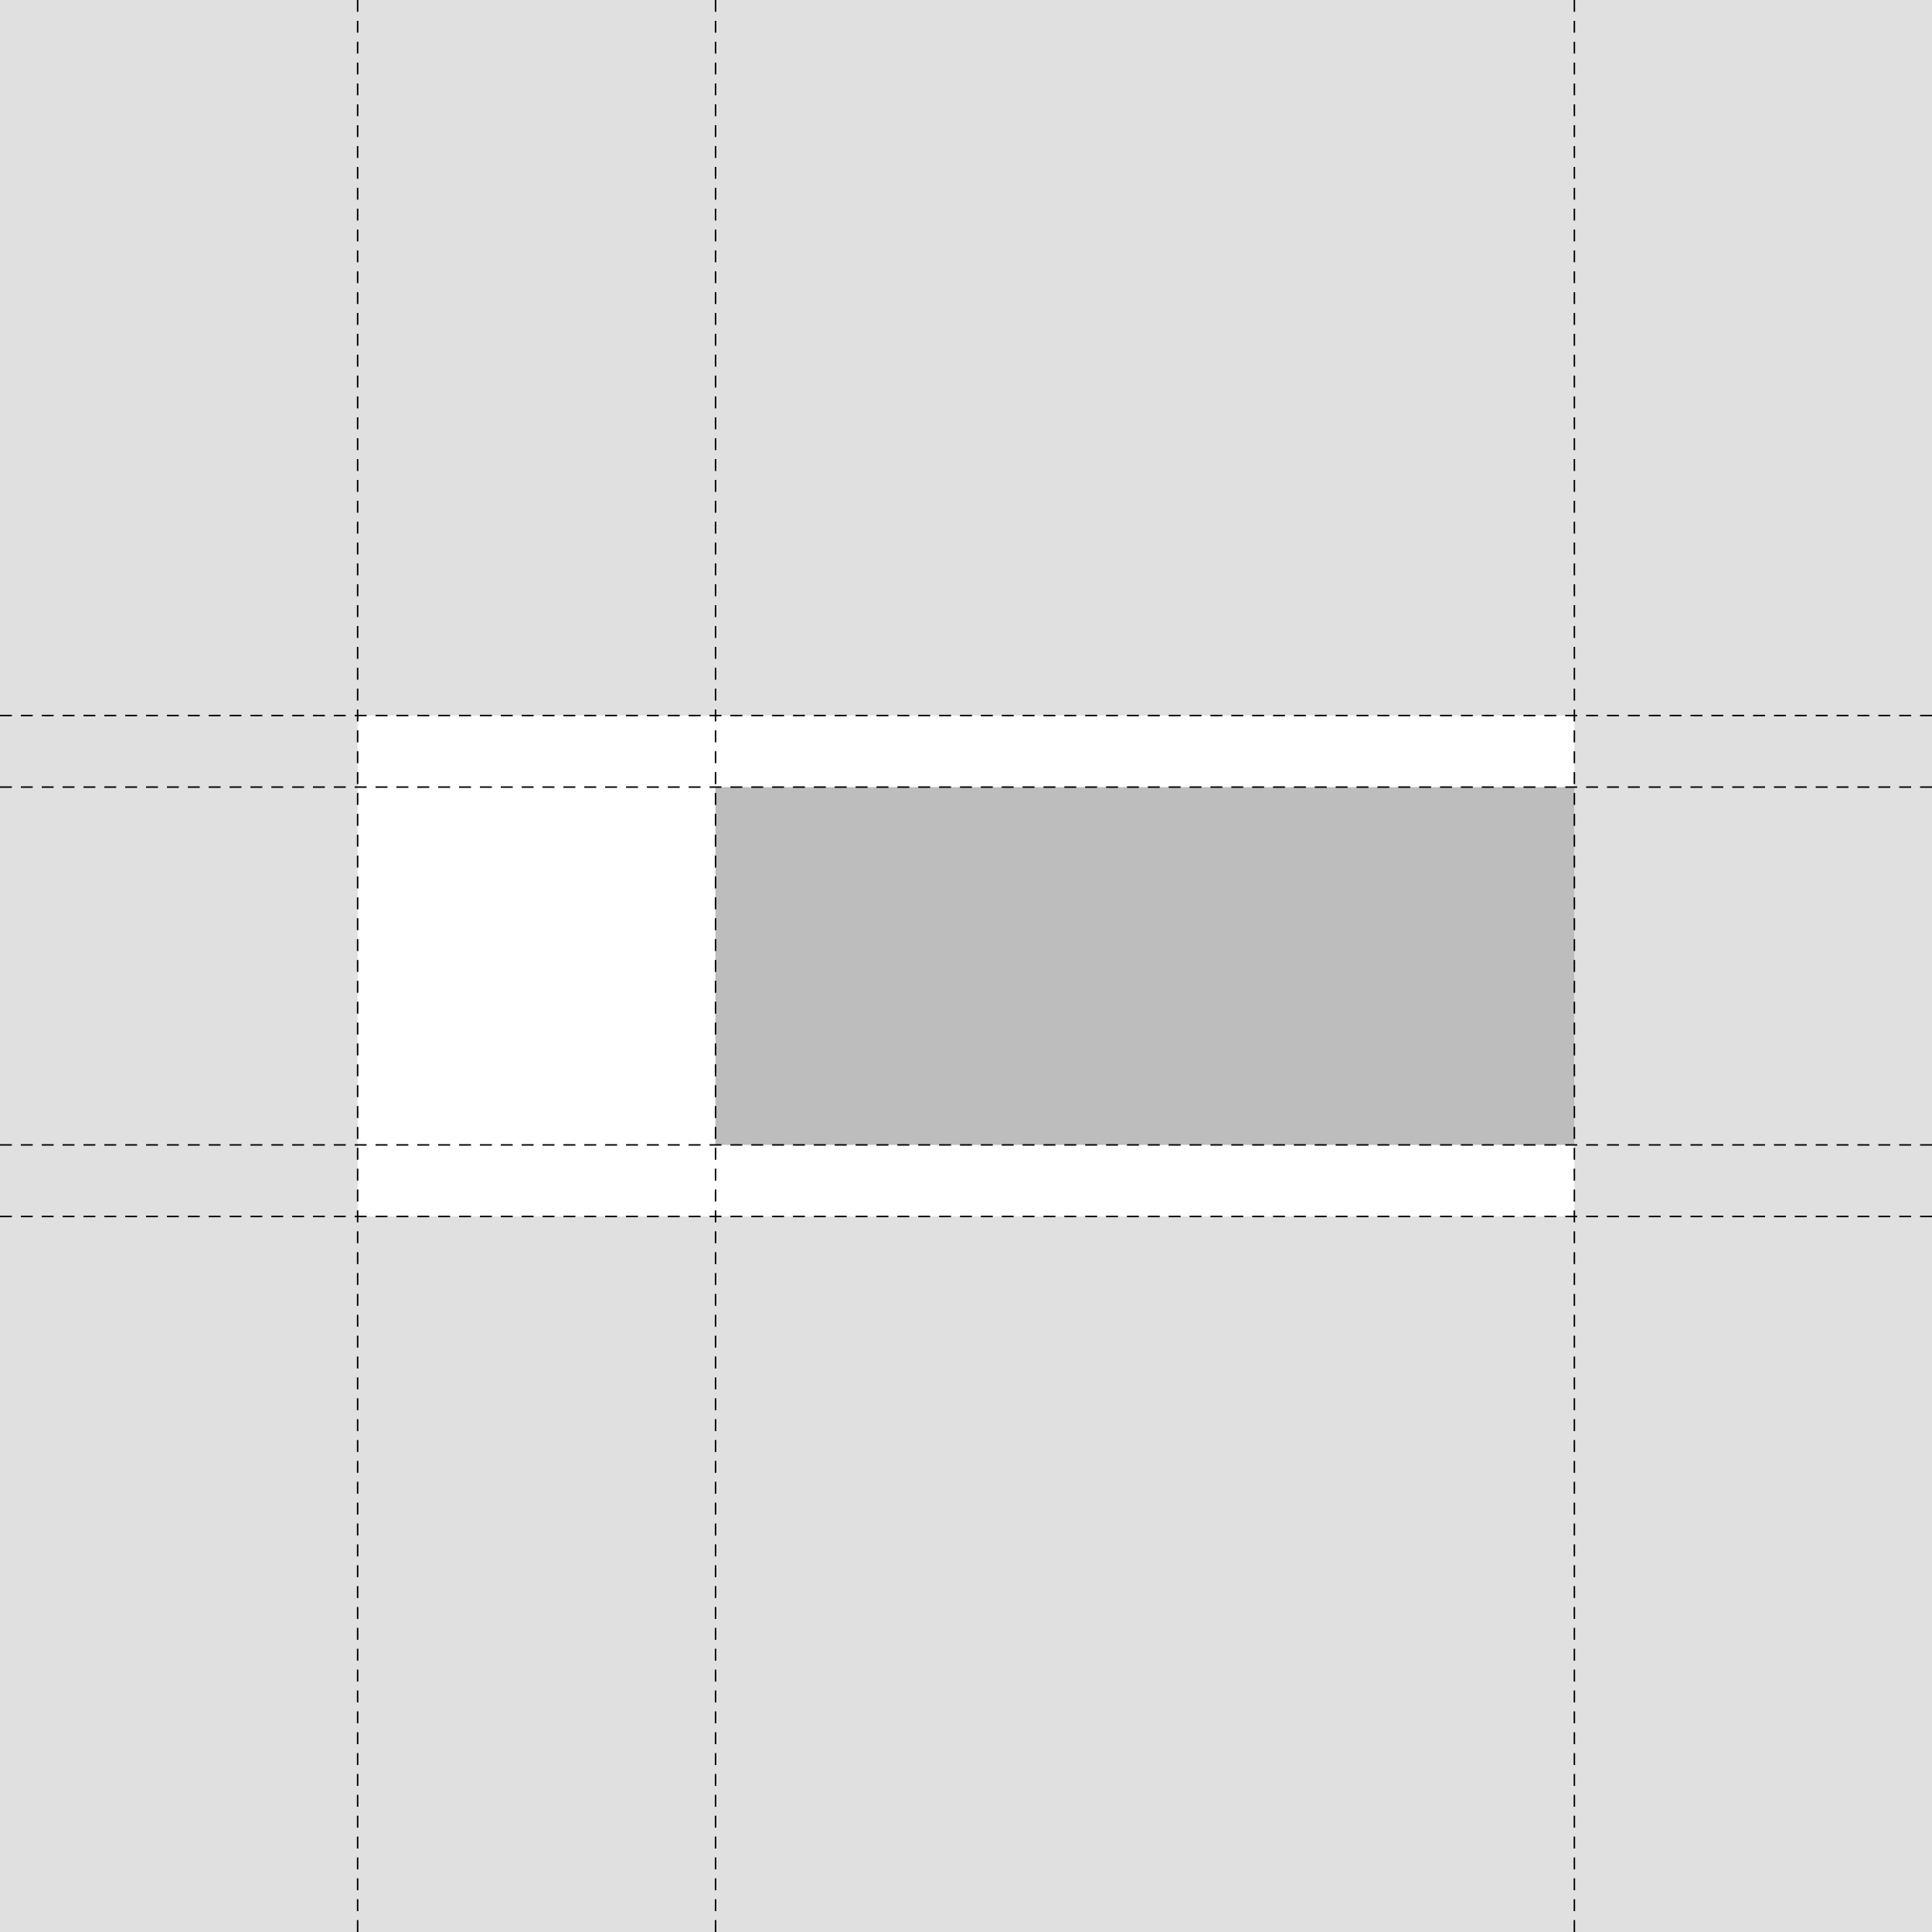 <svg id="Layer_1" data-name="Layer 1" xmlns="http://www.w3.org/2000/svg" viewBox="0 0 648 648">
  <rect x="0" y="0" width="648" height="648" fill="#808080" stroke="none"/>
  <title>Artboard 2</title>
  <rect width="648" height="648" transform="translate(0 648) rotate(-90)" style="fill: #e0e0e0"/>
  <rect x="119.95" y="240" width="408.09" height="168" style="fill: #fff"/>
  <rect x="239.95" y="264" width="288.09" height="120" style="fill: #bdbdbd"/>
  <path d="M648,408.26h-4v-.5h4Zm-7,0h-4v-.5h4Zm-7,0h-4v-.5h4Zm-7,0h-4v-.5h4Zm-7,0h-4v-.5h4Zm-7,0h-4v-.5h4Zm-7,0h-4v-.5h4Zm-7,0h-4v-.5h4Zm-7,0h-4v-.5h4Zm-7,0h-4v-.5h4Zm-7,0h-4v-.5h4Zm-7,0h-4v-.5h4Zm-7,0h-4v-.5h4Zm-7,0h-4v-.5h4Zm-7,0h-4v-.5h4Zm-7,0h-4v-.5h4Zm-7,0h-4v-.5h4Zm-7,0h-4v-.5h4Zm-7,0h-4v-.5h4Zm-7,0h-4v-.5h4Zm-7,0h-4v-.5h4Zm-7,0h-4v-.5h4Zm-7,0h-4v-.5h4Zm-7,0h-4v-.5h4Zm-7,0h-4v-.5h4Zm-7,0h-4v-.5h4Zm-7,0h-4v-.5h4Zm-7,0h-4v-.5h4Zm-7,0h-4v-.5h4Zm-7,0h-4v-.5h4Zm-7,0h-4v-.5h4Zm-7,0h-4v-.5h4Zm-7,0h-4v-.5h4Zm-7,0h-4v-.5h4Zm-7,0h-4v-.5h4Zm-7,0h-4v-.5h4Zm-7,0h-4v-.5h4Zm-7,0h-4v-.5h4Zm-7,0h-4v-.5h4Zm-7,0h-4v-.5h4Zm-7,0h-4v-.5h4Zm-7,0h-4v-.5h4Zm-7,0h-4v-.5h4Zm-7,0h-4v-.5h4Zm-7,0h-4v-.5h4Zm-7,0h-4v-.5h4Zm-7,0h-4v-.5h4Zm-7,0h-4v-.5h4Zm-7,0h-4v-.5h4Zm-7,0h-4v-.5h4Zm-7,0h-4v-.5h4Zm-7,0h-4v-.5h4Zm-7,0h-4v-.5h4Zm-7,0h-4v-.5h4Zm-7,0h-4v-.5h4Zm-7,0h-4v-.5h4Zm-7,0h-4v-.5h4Zm-7,0h-4v-.5h4Zm-7,0h-4v-.5h4Zm-7,0h-4v-.5h4Zm-7,0h-4v-.5h4Zm-7,0h-4v-.5h4Zm-7,0h-4v-.5h4Zm-7,0h-4v-.5h4Zm-7,0h-4v-.5h4Zm-7,0h-4v-.5h4Zm-7,0h-4v-.5h4Zm-7,0h-4v-.5h4Zm-7,0h-4v-.5h4Zm-7,0h-4v-.5h4Zm-7,0h-4v-.5h4Zm-7,0h-4v-.5h4Zm-7,0h-4v-.5h4Zm-7,0h-4v-.5h4Zm-7,0h-4v-.5h4Zm-7,0h-4v-.5h4Zm-7,0h-4v-.5h4Zm-7,0h-4v-.5h4Zm-7,0H98v-.5h4Zm-7,0H91v-.5h4Zm-7,0H84v-.5h4Zm-7,0H77v-.5h4Zm-7,0H70v-.5h4Zm-7,0H63v-.5h4Zm-7,0H56v-.5h4Zm-7,0H49v-.5h4Zm-7,0H42v-.5h4Zm-7,0H35v-.5h4Zm-7,0H28v-.5h4Zm-7,0H21v-.5h4Zm-7,0H14v-.5h4Zm-7,0H7v-.5h4Zm-7,0H0v-.5H4Z"/>
  <path d="M648,240.25h-4v-.5h4Zm-7,0h-4v-.5h4Zm-7,0h-4v-.5h4Zm-7,0h-4v-.5h4Zm-7,0h-4v-.5h4Zm-7,0h-4v-.5h4Zm-7,0h-4v-.5h4Zm-7,0h-4v-.5h4Zm-7,0h-4v-.5h4Zm-7,0h-4v-.5h4Zm-7,0h-4v-.5h4Zm-7,0h-4v-.5h4Zm-7,0h-4v-.5h4Zm-7,0h-4v-.5h4Zm-7,0h-4v-.5h4Zm-7,0h-4v-.5h4Zm-7,0h-4v-.5h4Zm-7,0h-4v-.5h4Zm-7,0h-4v-.5h4Zm-7,0h-4v-.5h4Zm-7,0h-4v-.5h4Zm-7,0h-4v-.5h4Zm-7,0h-4v-.5h4Zm-7,0h-4v-.5h4Zm-7,0h-4v-.5h4Zm-7,0h-4v-.5h4Zm-7,0h-4v-.5h4Zm-7,0h-4v-.5h4Zm-7,0h-4v-.5h4Zm-7,0h-4v-.5h4Zm-7,0h-4v-.5h4Zm-7,0h-4v-.5h4Zm-7,0h-4v-.5h4Zm-7,0h-4v-.5h4Zm-7,0h-4v-.5h4Zm-7,0h-4v-.5h4Zm-7,0h-4v-.5h4Zm-7,0h-4v-.5h4Zm-7,0h-4v-.5h4Zm-7,0h-4v-.5h4Zm-7,0h-4v-.5h4Zm-7,0h-4v-.5h4Zm-7,0h-4v-.5h4Zm-7,0h-4v-.5h4Zm-7,0h-4v-.5h4Zm-7,0h-4v-.5h4Zm-7,0h-4v-.5h4Zm-7,0h-4v-.5h4Zm-7,0h-4v-.5h4Zm-7,0h-4v-.5h4Zm-7,0h-4v-.5h4Zm-7,0h-4v-.5h4Zm-7,0h-4v-.5h4Zm-7,0h-4v-.5h4Zm-7,0h-4v-.5h4Zm-7,0h-4v-.5h4Zm-7,0h-4v-.5h4Zm-7,0h-4v-.5h4Zm-7,0h-4v-.5h4Zm-7,0h-4v-.5h4Zm-7,0h-4v-.5h4Zm-7,0h-4v-.5h4Zm-7,0h-4v-.5h4Zm-7,0h-4v-.5h4Zm-7,0h-4v-.5h4Zm-7,0h-4v-.5h4Zm-7,0h-4v-.5h4Zm-7,0h-4v-.5h4Zm-7,0h-4v-.5h4Zm-7,0h-4v-.5h4Zm-7,0h-4v-.5h4Zm-7,0h-4v-.5h4Zm-7,0h-4v-.5h4Zm-7,0h-4v-.5h4Zm-7,0h-4v-.5h4Zm-7,0h-4v-.5h4Zm-7,0h-4v-.5h4Zm-7,0h-4v-.5h4Zm-7,0H98v-.5h4Zm-7,0H91v-.5h4Zm-7,0H84v-.5h4Zm-7,0H77v-.5h4Zm-7,0H70v-.5h4Zm-7,0H63v-.5h4Zm-7,0H56v-.5h4Zm-7,0H49v-.5h4Zm-7,0H42v-.5h4Zm-7,0H35v-.5h4Zm-7,0H28v-.5h4Zm-7,0H21v-.5h4Zm-7,0H14v-.5h4Zm-7,0H7v-.5h4Zm-7,0H0v-.5H4Z"/>
  <path d="M648,264.25h-4v-.5h4Zm-7,0h-4v-.5h4Zm-7,0h-4v-.5h4Zm-7,0h-4v-.5h4Zm-7,0h-4v-.5h4Zm-7,0h-4v-.5h4Zm-7,0h-4v-.5h4Zm-7,0h-4v-.5h4Zm-7,0h-4v-.5h4Zm-7,0h-4v-.5h4Zm-7,0h-4v-.5h4Zm-7,0h-4v-.5h4Zm-7,0h-4v-.5h4Zm-7,0h-4v-.5h4Zm-7,0h-4v-.5h4Zm-7,0h-4v-.5h4Zm-7,0h-4v-.5h4Zm-7,0h-4v-.5h4Zm-7,0h-4v-.5h4Zm-7,0h-4v-.5h4Zm-7,0h-4v-.5h4Zm-7,0h-4v-.5h4Zm-7,0h-4v-.5h4Zm-7,0h-4v-.5h4Zm-7,0h-4v-.5h4Zm-7,0h-4v-.5h4Zm-7,0h-4v-.5h4Zm-7,0h-4v-.5h4Zm-7,0h-4v-.5h4Zm-7,0h-4v-.5h4Zm-7,0h-4v-.5h4Zm-7,0h-4v-.5h4Zm-7,0h-4v-.5h4Zm-7,0h-4v-.5h4Zm-7,0h-4v-.5h4Zm-7,0h-4v-.5h4Zm-7,0h-4v-.5h4Zm-7,0h-4v-.5h4Zm-7,0h-4v-.5h4Zm-7,0h-4v-.5h4Zm-7,0h-4v-.5h4Zm-7,0h-4v-.5h4Zm-7,0h-4v-.5h4Zm-7,0h-4v-.5h4Zm-7,0h-4v-.5h4Zm-7,0h-4v-.5h4Zm-7,0h-4v-.5h4Zm-7,0h-4v-.5h4Zm-7,0h-4v-.5h4Zm-7,0h-4v-.5h4Zm-7,0h-4v-.5h4Zm-7,0h-4v-.5h4Zm-7,0h-4v-.5h4Zm-7,0h-4v-.5h4Zm-7,0h-4v-.5h4Zm-7,0h-4v-.5h4Zm-7,0h-4v-.5h4Zm-7,0h-4v-.5h4Zm-7,0h-4v-.5h4Zm-7,0h-4v-.5h4Zm-7,0h-4v-.5h4Zm-7,0h-4v-.5h4Zm-7,0h-4v-.5h4Zm-7,0h-4v-.5h4Zm-7,0h-4v-.5h4Zm-7,0h-4v-.5h4Zm-7,0h-4v-.5h4Zm-7,0h-4v-.5h4Zm-7,0h-4v-.5h4Zm-7,0h-4v-.5h4Zm-7,0h-4v-.5h4Zm-7,0h-4v-.5h4Zm-7,0h-4v-.5h4Zm-7,0h-4v-.5h4Zm-7,0h-4v-.5h4Zm-7,0h-4v-.5h4Zm-7,0h-4v-.5h4Zm-7,0h-4v-.5h4Zm-7,0H98v-.5h4Zm-7,0H91v-.5h4Zm-7,0H84v-.5h4Zm-7,0H77v-.5h4Zm-7,0H70v-.5h4Zm-7,0H63v-.5h4Zm-7,0H56v-.5h4Zm-7,0H49v-.5h4Zm-7,0H42v-.5h4Zm-7,0H35v-.5h4Zm-7,0H28v-.5h4Zm-7,0H21v-.5h4Zm-7,0H14v-.5h4Zm-7,0H7v-.5h4Zm-7,0H0v-.5H4Z"/>
  <path d="M648,384.25h-4v-.5h4Zm-7,0h-4v-.5h4Zm-7,0h-4v-.5h4Zm-7,0h-4v-.5h4Zm-7,0h-4v-.5h4Zm-7,0h-4v-.5h4Zm-7,0h-4v-.5h4Zm-7,0h-4v-.5h4Zm-7,0h-4v-.5h4Zm-7,0h-4v-.5h4Zm-7,0h-4v-.5h4Zm-7,0h-4v-.5h4Zm-7,0h-4v-.5h4Zm-7,0h-4v-.5h4Zm-7,0h-4v-.5h4Zm-7,0h-4v-.5h4Zm-7,0h-4v-.5h4Zm-7,0h-4v-.5h4Zm-7,0h-4v-.5h4Zm-7,0h-4v-.5h4Zm-7,0h-4v-.5h4Zm-7,0h-4v-.5h4Zm-7,0h-4v-.5h4Zm-7,0h-4v-.5h4Zm-7,0h-4v-.5h4Zm-7,0h-4v-.5h4Zm-7,0h-4v-.5h4Zm-7,0h-4v-.5h4Zm-7,0h-4v-.5h4Zm-7,0h-4v-.5h4Zm-7,0h-4v-.5h4Zm-7,0h-4v-.5h4Zm-7,0h-4v-.5h4Zm-7,0h-4v-.5h4Zm-7,0h-4v-.5h4Zm-7,0h-4v-.5h4Zm-7,0h-4v-.5h4Zm-7,0h-4v-.5h4Zm-7,0h-4v-.5h4Zm-7,0h-4v-.5h4Zm-7,0h-4v-.5h4Zm-7,0h-4v-.5h4Zm-7,0h-4v-.5h4Zm-7,0h-4v-.5h4Zm-7,0h-4v-.5h4Zm-7,0h-4v-.5h4Zm-7,0h-4v-.5h4Zm-7,0h-4v-.5h4Zm-7,0h-4v-.5h4Zm-7,0h-4v-.5h4Zm-7,0h-4v-.5h4Zm-7,0h-4v-.5h4Zm-7,0h-4v-.5h4Zm-7,0h-4v-.5h4Zm-7,0h-4v-.5h4Zm-7,0h-4v-.5h4Zm-7,0h-4v-.5h4Zm-7,0h-4v-.5h4Zm-7,0h-4v-.5h4Zm-7,0h-4v-.5h4Zm-7,0h-4v-.5h4Zm-7,0h-4v-.5h4Zm-7,0h-4v-.5h4Zm-7,0h-4v-.5h4Zm-7,0h-4v-.5h4Zm-7,0h-4v-.5h4Zm-7,0h-4v-.5h4Zm-7,0h-4v-.5h4Zm-7,0h-4v-.5h4Zm-7,0h-4v-.5h4Zm-7,0h-4v-.5h4Zm-7,0h-4v-.5h4Zm-7,0h-4v-.5h4Zm-7,0h-4v-.5h4Zm-7,0h-4v-.5h4Zm-7,0h-4v-.5h4Zm-7,0h-4v-.5h4Zm-7,0h-4v-.5h4Zm-7,0H98v-.5h4Zm-7,0H91v-.5h4Zm-7,0H84v-.5h4Zm-7,0H77v-.5h4Zm-7,0H70v-.5h4Zm-7,0H63v-.5h4Zm-7,0H56v-.5h4Zm-7,0H49v-.5h4Zm-7,0H42v-.5h4Zm-7,0H35v-.5h4Zm-7,0H28v-.5h4Zm-7,0H21v-.5h4Zm-7,0H14v-.5h4Zm-7,0H7v-.5h4Zm-7,0H0v-.5H4Z"/>
  <path d="M528.3,648h-.5v-4h.5Zm0-7h-.5v-4h.5Zm0-7h-.5v-4h.5Zm0-7h-.5v-4h.5Zm0-7h-.5v-4h.5Zm0-7h-.5v-4h.5Zm0-7h-.5v-4h.5Zm0-7h-.5v-4h.5Zm0-7h-.5v-4h.5Zm0-7h-.5v-4h.5Zm0-7h-.5v-4h.5Zm0-7h-.5v-4h.5Zm0-7h-.5v-4h.5Zm0-7h-.5v-4h.5Zm0-7h-.5v-4h.5Zm0-7h-.5v-4h.5Zm0-7h-.5v-4h.5Zm0-7h-.5v-4h.5Zm0-7h-.5v-4h.5Zm0-7h-.5v-4h.5Zm0-7h-.5v-4h.5Zm0-7h-.5v-4h.5Zm0-7h-.5v-4h.5Zm0-7h-.5v-4h.5Zm0-7h-.5v-4h.5Zm0-7h-.5v-4h.5Zm0-7h-.5v-4h.5Zm0-7h-.5v-4h.5Zm0-7h-.5v-4h.5Zm0-7h-.5v-4h.5Zm0-7h-.5v-4h.5Zm0-7h-.5v-4h.5Zm0-7h-.5v-4h.5Zm0-7h-.5v-4h.5Zm0-7h-.5v-4h.5Zm0-7h-.5v-4h.5Zm0-7h-.5v-4h.5Zm0-7h-.5v-4h.5Zm0-7h-.5v-4h.5Zm0-7h-.5v-4h.5Zm0-7h-.5v-4h.5Zm0-7h-.5v-4h.5Zm0-7h-.5v-4h.5Zm0-7h-.5v-4h.5Zm0-7h-.5v-4h.5Zm0-7h-.5v-4h.5Zm0-7h-.5v-4h.5Zm0-7h-.5v-4h.5Zm0-7h-.5v-4h.5Zm0-7h-.5v-4h.5Zm0-7h-.5v-4h.5Zm0-7h-.5v-4h.5Zm0-7h-.5v-4h.5Zm0-7h-.5v-4h.5Zm0-7h-.5v-4h.5Zm0-7h-.5v-4h.5Zm0-7h-.5v-4h.5Zm0-7h-.5v-4h.5Zm0-7h-.5v-4h.5Zm0-7h-.5v-4h.5Zm0-7h-.5v-4h.5Zm0-7h-.5v-4h.5Zm0-7h-.5v-4h.5Zm0-7h-.5v-4h.5Zm0-7h-.5v-4h.5Zm0-7h-.5v-4h.5Zm0-7h-.5v-4h.5Zm0-7h-.5v-4h.5Zm0-7h-.5v-4h.5Zm0-7h-.5v-4h.5Zm0-7h-.5v-4h.5Zm0-7h-.5v-4h.5Zm0-7h-.5v-4h.5Zm0-7h-.5v-4h.5Zm0-7h-.5v-4h.5Zm0-7h-.5v-4h.5Zm0-7h-.5v-4h.5Zm0-7h-.5v-4h.5Zm0-7h-.5V98h.5Zm0-7h-.5V91h.5Zm0-7h-.5V84h.5Zm0-7h-.5V77h.5Zm0-7h-.5V70h.5Zm0-7h-.5V63h.5Zm0-7h-.5V56h.5Zm0-7h-.5V49h.5Zm0-7h-.5V42h.5Zm0-7h-.5V35h.5Zm0-7h-.5V28h.5Zm0-7h-.5V21h.5Zm0-7h-.5V14h.5Zm0-7h-.5V7h.5Zm0-7h-.5V0h.5Z"/>
  <path d="M240.25,648h-.5v-4h.5Zm0-7h-.5v-4h.5Zm0-7h-.5v-4h.5Zm0-7h-.5v-4h.5Zm0-7h-.5v-4h.5Zm0-7h-.5v-4h.5Zm0-7h-.5v-4h.5Zm0-7h-.5v-4h.5Zm0-7h-.5v-4h.5Zm0-7h-.5v-4h.5Zm0-7h-.5v-4h.5Zm0-7h-.5v-4h.5Zm0-7h-.5v-4h.5Zm0-7h-.5v-4h.5Zm0-7h-.5v-4h.5Zm0-7h-.5v-4h.5Zm0-7h-.5v-4h.5Zm0-7h-.5v-4h.5Zm0-7h-.5v-4h.5Zm0-7h-.5v-4h.5Zm0-7h-.5v-4h.5Zm0-7h-.5v-4h.5Zm0-7h-.5v-4h.5Zm0-7h-.5v-4h.5Zm0-7h-.5v-4h.5Zm0-7h-.5v-4h.5Zm0-7h-.5v-4h.5Zm0-7h-.5v-4h.5Zm0-7h-.5v-4h.5Zm0-7h-.5v-4h.5Zm0-7h-.5v-4h.5Zm0-7h-.5v-4h.5Zm0-7h-.5v-4h.5Zm0-7h-.5v-4h.5Zm0-7h-.5v-4h.5Zm0-7h-.5v-4h.5Zm0-7h-.5v-4h.5Zm0-7h-.5v-4h.5Zm0-7h-.5v-4h.5Zm0-7h-.5v-4h.5Zm0-7h-.5v-4h.5Zm0-7h-.5v-4h.5Zm0-7h-.5v-4h.5Zm0-7h-.5v-4h.5Zm0-7h-.5v-4h.5Zm0-7h-.5v-4h.5Zm0-7h-.5v-4h.5Zm0-7h-.5v-4h.5Zm0-7h-.5v-4h.5Zm0-7h-.5v-4h.5Zm0-7h-.5v-4h.5Zm0-7h-.5v-4h.5Zm0-7h-.5v-4h.5Zm0-7h-.5v-4h.5Zm0-7h-.5v-4h.5Zm0-7h-.5v-4h.5Zm0-7h-.5v-4h.5Zm0-7h-.5v-4h.5Zm0-7h-.5v-4h.5Zm0-7h-.5v-4h.5Zm0-7h-.5v-4h.5Zm0-7h-.5v-4h.5Zm0-7h-.5v-4h.5Zm0-7h-.5v-4h.5Zm0-7h-.5v-4h.5Zm0-7h-.5v-4h.5Zm0-7h-.5v-4h.5Zm0-7h-.5v-4h.5Zm0-7h-.5v-4h.5Zm0-7h-.5v-4h.5Zm0-7h-.5v-4h.5Zm0-7h-.5v-4h.5Zm0-7h-.5v-4h.5Zm0-7h-.5v-4h.5Zm0-7h-.5v-4h.5Zm0-7h-.5v-4h.5Zm0-7h-.5v-4h.5Zm0-7h-.5v-4h.5Zm0-7h-.5V98h.5Zm0-7h-.5V91h.5Zm0-7h-.5V84h.5Zm0-7h-.5V77h.5Zm0-7h-.5V70h.5Zm0-7h-.5V63h.5Zm0-7h-.5V56h.5Zm0-7h-.5V49h.5Zm0-7h-.5V42h.5Zm0-7h-.5V35h.5Zm0-7h-.5V28h.5Zm0-7h-.5V21h.5Zm0-7h-.5V14h.5Zm0-7h-.5V7h.5Zm0-7h-.5V0h.5Z"/>
  <path d="M120.2,648h-.5v-4h.5Zm0-7h-.5v-4h.5Zm0-7h-.5v-4h.5Zm0-7h-.5v-4h.5Zm0-7h-.5v-4h.5Zm0-7h-.5v-4h.5Zm0-7h-.5v-4h.5Zm0-7h-.5v-4h.5Zm0-7h-.5v-4h.5Zm0-7h-.5v-4h.5Zm0-7h-.5v-4h.5Zm0-7h-.5v-4h.5Zm0-7h-.5v-4h.5Zm0-7h-.5v-4h.5Zm0-7h-.5v-4h.5Zm0-7h-.5v-4h.5Zm0-7h-.5v-4h.5Zm0-7h-.5v-4h.5Zm0-7h-.5v-4h.5Zm0-7h-.5v-4h.5Zm0-7h-.5v-4h.5Zm0-7h-.5v-4h.5Zm0-7h-.5v-4h.5Zm0-7h-.5v-4h.5Zm0-7h-.5v-4h.5Zm0-7h-.5v-4h.5Zm0-7h-.5v-4h.5Zm0-7h-.5v-4h.5Zm0-7h-.5v-4h.5Zm0-7h-.5v-4h.5Zm0-7h-.5v-4h.5Zm0-7h-.5v-4h.5Zm0-7h-.5v-4h.5Zm0-7h-.5v-4h.5Zm0-7h-.5v-4h.5Zm0-7h-.5v-4h.5Zm0-7h-.5v-4h.5Zm0-7h-.5v-4h.5Zm0-7h-.5v-4h.5Zm0-7h-.5v-4h.5Zm0-7h-.5v-4h.5Zm0-7h-.5v-4h.5Zm0-7h-.5v-4h.5Zm0-7h-.5v-4h.5Zm0-7h-.5v-4h.5Zm0-7h-.5v-4h.5Zm0-7h-.5v-4h.5Zm0-7h-.5v-4h.5Zm0-7h-.5v-4h.5Zm0-7h-.5v-4h.5Zm0-7h-.5v-4h.5Zm0-7h-.5v-4h.5Zm0-7h-.5v-4h.5Zm0-7h-.5v-4h.5Zm0-7h-.5v-4h.5Zm0-7h-.5v-4h.5Zm0-7h-.5v-4h.5Zm0-7h-.5v-4h.5Zm0-7h-.5v-4h.5Zm0-7h-.5v-4h.5Zm0-7h-.5v-4h.5Zm0-7h-.5v-4h.5Zm0-7h-.5v-4h.5Zm0-7h-.5v-4h.5Zm0-7h-.5v-4h.5Zm0-7h-.5v-4h.5Zm0-7h-.5v-4h.5Zm0-7h-.5v-4h.5Zm0-7h-.5v-4h.5Zm0-7h-.5v-4h.5Zm0-7h-.5v-4h.5Zm0-7h-.5v-4h.5Zm0-7h-.5v-4h.5Zm0-7h-.5v-4h.5Zm0-7h-.5v-4h.5Zm0-7h-.5v-4h.5Zm0-7h-.5v-4h.5Zm0-7h-.5v-4h.5Zm0-7h-.5V98h.5Zm0-7h-.5V91h.5Zm0-7h-.5V84h.5Zm0-7h-.5V77h.5Zm0-7h-.5V70h.5Zm0-7h-.5V63h.5Zm0-7h-.5V56h.5Zm0-7h-.5V49h.5Zm0-7h-.5V42h.5Zm0-7h-.5V35h.5Zm0-7h-.5V28h.5Zm0-7h-.5V21h.5Zm0-7h-.5V14h.5Zm0-7h-.5V7h.5Zm0-7h-.5V0h.5Z"/>
</svg>
